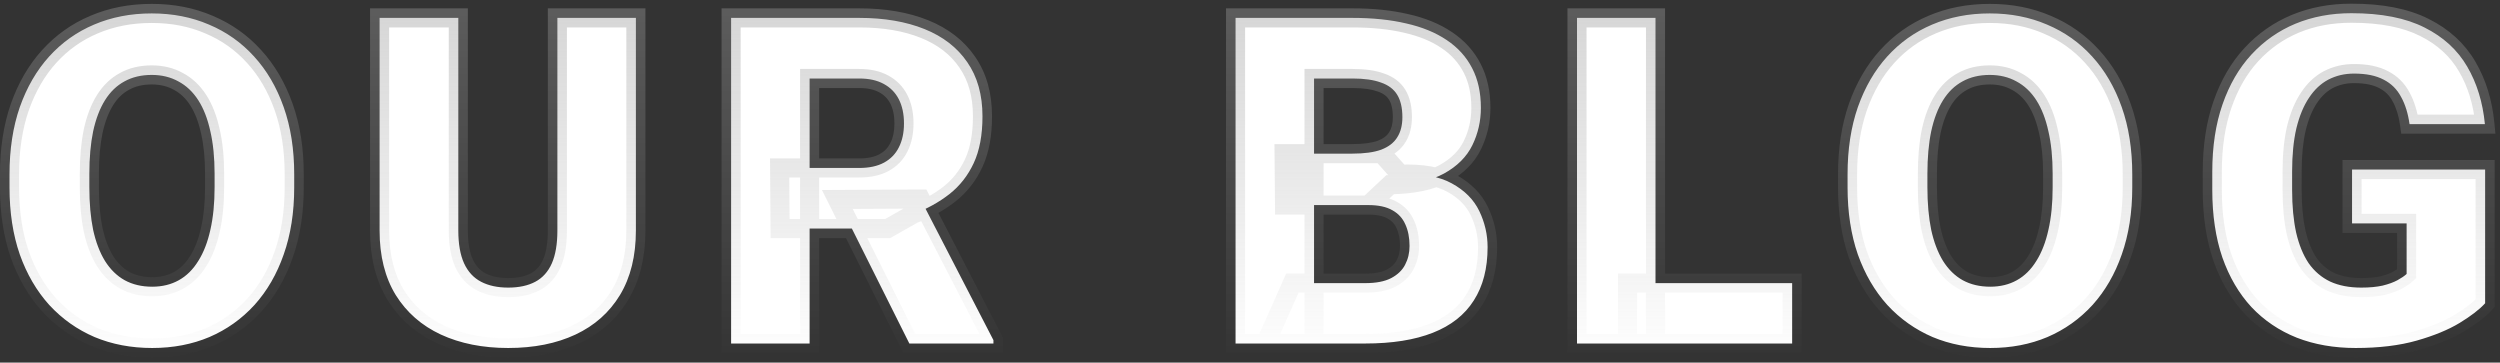 <?xml version="1.0" encoding="UTF-8"?>
<svg xmlns="http://www.w3.org/2000/svg" width="262" height="38" viewBox="0 0 262 38" fill="none">
  <rect x="0" y="0" width="262" height="38" fill="#333333" stroke="none"/>
  <mask id="path-1-outside-1_2097_14574" maskUnits="userSpaceOnUse" x="-1" y="0" width="263" height="38" fill="black">
    <rect fill="white" x="-1" width="263" height="38"></rect>
    <path d="M30.833 18.258V19.641C30.833 22.25 30.466 24.594 29.731 26.672C29.012 28.734 27.989 30.5 26.661 31.969C25.333 33.422 23.762 34.539 21.95 35.32C20.137 36.086 18.137 36.469 15.95 36.469C13.747 36.469 11.731 36.086 9.903 35.32C8.091 34.539 6.513 33.422 5.169 31.969C3.841 30.5 2.809 28.734 2.075 26.672C1.356 24.594 0.997 22.25 0.997 19.641V18.258C0.997 15.648 1.356 13.305 2.075 11.227C2.809 9.148 3.833 7.383 5.145 5.93C6.473 4.461 8.044 3.344 9.856 2.578C11.684 1.797 13.7 1.406 15.903 1.406C18.091 1.406 20.091 1.797 21.903 2.578C23.731 3.344 25.309 4.461 26.637 5.93C27.966 7.383 28.997 9.148 29.731 11.227C30.466 13.305 30.833 15.648 30.833 18.258ZM22.489 19.641V18.211C22.489 16.523 22.341 15.039 22.044 13.758C21.762 12.461 21.341 11.375 20.778 10.5C20.216 9.625 19.52 8.969 18.692 8.531C17.88 8.078 16.95 7.852 15.903 7.852C14.809 7.852 13.856 8.078 13.044 8.531C12.231 8.969 11.552 9.625 11.005 10.5C10.458 11.375 10.044 12.461 9.762 13.758C9.497 15.039 9.364 16.523 9.364 18.211V19.641C9.364 21.312 9.497 22.797 9.762 24.094C10.044 25.375 10.458 26.461 11.005 27.352C11.567 28.242 12.255 28.914 13.067 29.367C13.895 29.82 14.856 30.047 15.95 30.047C16.997 30.047 17.927 29.82 18.739 29.367C19.552 28.914 20.231 28.242 20.778 27.352C21.341 26.461 21.762 25.375 22.044 24.094C22.341 22.797 22.489 21.312 22.489 19.641ZM58.414 1.875H66.641V24.164C66.641 26.82 66.086 29.07 64.977 30.914C63.867 32.742 62.312 34.125 60.312 35.062C58.312 36 55.961 36.469 53.258 36.469C50.586 36.469 48.234 36 46.203 35.062C44.188 34.125 42.609 32.742 41.469 30.914C40.344 29.07 39.781 26.82 39.781 24.164V1.875H48.031V24.164C48.031 25.57 48.234 26.719 48.641 27.609C49.047 28.484 49.641 29.125 50.422 29.531C51.203 29.938 52.148 30.141 53.258 30.141C54.383 30.141 55.328 29.938 56.094 29.531C56.859 29.125 57.438 28.484 57.828 27.609C58.219 26.719 58.414 25.57 58.414 24.164V1.875ZM76.62 1.875H90.05C92.675 1.875 94.956 2.266 96.894 3.047C98.831 3.828 100.323 4.984 101.37 6.516C102.433 8.047 102.964 9.938 102.964 12.188C102.964 14.141 102.659 15.773 102.05 17.086C101.441 18.398 100.589 19.484 99.495 20.344C98.417 21.188 97.159 21.883 95.722 22.43L93.027 23.953H81.753L81.706 17.602H90.05C91.097 17.602 91.964 17.414 92.652 17.039C93.339 16.664 93.855 16.133 94.198 15.445C94.558 14.742 94.737 13.906 94.737 12.938C94.737 11.953 94.558 11.109 94.198 10.406C93.839 9.703 93.308 9.164 92.605 8.789C91.917 8.414 91.066 8.227 90.05 8.227H84.847V36H76.62V1.875ZM95.3 36L87.753 20.906L96.472 20.859L104.112 35.648V36H95.3ZM143.408 21.492H134.619L134.572 16.102H141.697C142.978 16.102 144.002 15.961 144.767 15.68C145.533 15.383 146.087 14.953 146.431 14.391C146.791 13.828 146.97 13.125 146.97 12.281C146.97 11.312 146.791 10.531 146.431 9.938C146.072 9.344 145.502 8.914 144.72 8.648C143.955 8.367 142.962 8.227 141.744 8.227H137.712V36H129.486V1.875H141.744C143.853 1.875 145.736 2.07 147.392 2.461C149.048 2.836 150.455 3.414 151.611 4.195C152.783 4.977 153.673 5.961 154.283 7.148C154.892 8.32 155.197 9.703 155.197 11.297C155.197 12.688 154.9 13.992 154.306 15.211C153.712 16.43 152.72 17.422 151.33 18.188C149.955 18.938 148.072 19.328 145.681 19.359L143.408 21.492ZM143.08 36H132.627L135.439 29.672H143.08C144.205 29.672 145.103 29.5 145.775 29.156C146.462 28.797 146.955 28.328 147.252 27.75C147.564 27.156 147.72 26.5 147.72 25.781C147.72 24.906 147.572 24.148 147.275 23.508C146.994 22.867 146.541 22.375 145.916 22.031C145.291 21.672 144.455 21.492 143.408 21.492H136.494L136.541 16.102H144.814L146.736 18.258C149.017 18.164 150.822 18.484 152.15 19.219C153.494 19.953 154.455 20.922 155.033 22.125C155.611 23.328 155.9 24.586 155.9 25.898C155.9 28.133 155.416 30 154.447 31.5C153.494 33 152.064 34.125 150.158 34.875C148.252 35.625 145.892 36 143.08 36ZM187.817 29.672V36H170.567V29.672H187.817ZM173.497 1.875V36H165.27V1.875H173.497ZM223.461 18.258V19.641C223.461 22.25 223.094 24.594 222.359 26.672C221.641 28.734 220.617 30.5 219.289 31.969C217.961 33.422 216.391 34.539 214.578 35.32C212.766 36.086 210.766 36.469 208.578 36.469C206.375 36.469 204.359 36.086 202.531 35.32C200.719 34.539 199.141 33.422 197.797 31.969C196.469 30.5 195.438 28.734 194.703 26.672C193.984 24.594 193.625 22.25 193.625 19.641V18.258C193.625 15.648 193.984 13.305 194.703 11.227C195.438 9.148 196.461 7.383 197.773 5.93C199.102 4.461 200.672 3.344 202.484 2.578C204.312 1.797 206.328 1.406 208.531 1.406C210.719 1.406 212.719 1.797 214.531 2.578C216.359 3.344 217.938 4.461 219.266 5.93C220.594 7.383 221.625 9.148 222.359 11.227C223.094 13.305 223.461 15.648 223.461 18.258ZM215.117 19.641V18.211C215.117 16.523 214.969 15.039 214.672 13.758C214.391 12.461 213.969 11.375 213.406 10.5C212.844 9.625 212.148 8.969 211.32 8.531C210.508 8.078 209.578 7.852 208.531 7.852C207.438 7.852 206.484 8.078 205.672 8.531C204.859 8.969 204.18 9.625 203.633 10.5C203.086 11.375 202.672 12.461 202.391 13.758C202.125 15.039 201.992 16.523 201.992 18.211V19.641C201.992 21.312 202.125 22.797 202.391 24.094C202.672 25.375 203.086 26.461 203.633 27.352C204.195 28.242 204.883 28.914 205.695 29.367C206.523 29.82 207.484 30.047 208.578 30.047C209.625 30.047 210.555 29.82 211.367 29.367C212.18 28.914 212.859 28.242 213.406 27.352C213.969 26.461 214.391 25.375 214.672 24.094C214.969 22.797 215.117 21.312 215.117 19.641ZM260.441 17.766V31.781C259.863 32.422 258.972 33.109 257.769 33.844C256.581 34.562 255.081 35.18 253.269 35.695C251.456 36.211 249.323 36.469 246.87 36.469C244.605 36.469 242.55 36.109 240.706 35.391C238.863 34.656 237.277 33.586 235.948 32.18C234.636 30.758 233.62 29.023 232.902 26.977C232.198 24.914 231.847 22.555 231.847 19.898V18C231.847 15.344 232.206 12.984 232.925 10.922C233.644 8.859 234.652 7.125 235.948 5.719C237.261 4.297 238.8 3.219 240.566 2.484C242.347 1.75 244.3 1.383 246.425 1.383C249.566 1.383 252.12 1.883 254.089 2.883C256.058 3.867 257.55 5.234 258.566 6.984C259.581 8.719 260.198 10.727 260.417 13.008H252.519C252.363 11.883 252.066 10.93 251.628 10.148C251.206 9.352 250.597 8.75 249.8 8.344C249.003 7.922 247.972 7.711 246.706 7.711C245.722 7.711 244.823 7.922 244.011 8.344C243.214 8.766 242.534 9.406 241.972 10.266C241.409 11.109 240.972 12.172 240.659 13.453C240.363 14.734 240.214 16.234 240.214 17.953V19.898C240.214 21.602 240.355 23.094 240.636 24.375C240.933 25.656 241.37 26.727 241.948 27.586C242.542 28.43 243.292 29.07 244.198 29.508C245.12 29.93 246.206 30.141 247.456 30.141C248.331 30.141 249.081 30.07 249.706 29.93C250.331 29.773 250.847 29.586 251.253 29.367C251.675 29.133 251.995 28.914 252.214 28.711V23.414H246.495V17.766H260.441Z"></path>
  </mask>
  <path d="M30.833 18.258V19.641C30.833 22.25 30.466 24.594 29.731 26.672C29.012 28.734 27.989 30.5 26.661 31.969C25.333 33.422 23.762 34.539 21.95 35.32C20.137 36.086 18.137 36.469 15.95 36.469C13.747 36.469 11.731 36.086 9.903 35.32C8.091 34.539 6.513 33.422 5.169 31.969C3.841 30.5 2.809 28.734 2.075 26.672C1.356 24.594 0.997 22.25 0.997 19.641V18.258C0.997 15.648 1.356 13.305 2.075 11.227C2.809 9.148 3.833 7.383 5.145 5.93C6.473 4.461 8.044 3.344 9.856 2.578C11.684 1.797 13.7 1.406 15.903 1.406C18.091 1.406 20.091 1.797 21.903 2.578C23.731 3.344 25.309 4.461 26.637 5.93C27.966 7.383 28.997 9.148 29.731 11.227C30.466 13.305 30.833 15.648 30.833 18.258ZM22.489 19.641V18.211C22.489 16.523 22.341 15.039 22.044 13.758C21.762 12.461 21.341 11.375 20.778 10.5C20.216 9.625 19.52 8.969 18.692 8.531C17.88 8.078 16.95 7.852 15.903 7.852C14.809 7.852 13.856 8.078 13.044 8.531C12.231 8.969 11.552 9.625 11.005 10.5C10.458 11.375 10.044 12.461 9.762 13.758C9.497 15.039 9.364 16.523 9.364 18.211V19.641C9.364 21.312 9.497 22.797 9.762 24.094C10.044 25.375 10.458 26.461 11.005 27.352C11.567 28.242 12.255 28.914 13.067 29.367C13.895 29.82 14.856 30.047 15.95 30.047C16.997 30.047 17.927 29.82 18.739 29.367C19.552 28.914 20.231 28.242 20.778 27.352C21.341 26.461 21.762 25.375 22.044 24.094C22.341 22.797 22.489 21.312 22.489 19.641ZM58.414 1.875H66.641V24.164C66.641 26.82 66.086 29.07 64.977 30.914C63.867 32.742 62.312 34.125 60.312 35.062C58.312 36 55.961 36.469 53.258 36.469C50.586 36.469 48.234 36 46.203 35.062C44.188 34.125 42.609 32.742 41.469 30.914C40.344 29.07 39.781 26.82 39.781 24.164V1.875H48.031V24.164C48.031 25.57 48.234 26.719 48.641 27.609C49.047 28.484 49.641 29.125 50.422 29.531C51.203 29.938 52.148 30.141 53.258 30.141C54.383 30.141 55.328 29.938 56.094 29.531C56.859 29.125 57.438 28.484 57.828 27.609C58.219 26.719 58.414 25.57 58.414 24.164V1.875ZM76.62 1.875H90.05C92.675 1.875 94.956 2.266 96.894 3.047C98.831 3.828 100.323 4.984 101.37 6.516C102.433 8.047 102.964 9.938 102.964 12.188C102.964 14.141 102.659 15.773 102.05 17.086C101.441 18.398 100.589 19.484 99.495 20.344C98.417 21.188 97.159 21.883 95.722 22.43L93.027 23.953H81.753L81.706 17.602H90.05C91.097 17.602 91.964 17.414 92.652 17.039C93.339 16.664 93.855 16.133 94.198 15.445C94.558 14.742 94.737 13.906 94.737 12.938C94.737 11.953 94.558 11.109 94.198 10.406C93.839 9.703 93.308 9.164 92.605 8.789C91.917 8.414 91.066 8.227 90.05 8.227H84.847V36H76.62V1.875ZM95.3 36L87.753 20.906L96.472 20.859L104.112 35.648V36H95.3ZM143.408 21.492H134.619L134.572 16.102H141.697C142.978 16.102 144.002 15.961 144.767 15.68C145.533 15.383 146.087 14.953 146.431 14.391C146.791 13.828 146.97 13.125 146.97 12.281C146.97 11.312 146.791 10.531 146.431 9.938C146.072 9.344 145.502 8.914 144.72 8.648C143.955 8.367 142.962 8.227 141.744 8.227H137.712V36H129.486V1.875H141.744C143.853 1.875 145.736 2.07 147.392 2.461C149.048 2.836 150.455 3.414 151.611 4.195C152.783 4.977 153.673 5.961 154.283 7.148C154.892 8.32 155.197 9.703 155.197 11.297C155.197 12.688 154.9 13.992 154.306 15.211C153.712 16.43 152.72 17.422 151.33 18.188C149.955 18.938 148.072 19.328 145.681 19.359L143.408 21.492ZM143.08 36H132.627L135.439 29.672H143.08C144.205 29.672 145.103 29.5 145.775 29.156C146.462 28.797 146.955 28.328 147.252 27.75C147.564 27.156 147.72 26.5 147.72 25.781C147.72 24.906 147.572 24.148 147.275 23.508C146.994 22.867 146.541 22.375 145.916 22.031C145.291 21.672 144.455 21.492 143.408 21.492H136.494L136.541 16.102H144.814L146.736 18.258C149.017 18.164 150.822 18.484 152.15 19.219C153.494 19.953 154.455 20.922 155.033 22.125C155.611 23.328 155.9 24.586 155.9 25.898C155.9 28.133 155.416 30 154.447 31.5C153.494 33 152.064 34.125 150.158 34.875C148.252 35.625 145.892 36 143.08 36ZM187.817 29.672V36H170.567V29.672H187.817ZM173.497 1.875V36H165.27V1.875H173.497ZM223.461 18.258V19.641C223.461 22.25 223.094 24.594 222.359 26.672C221.641 28.734 220.617 30.5 219.289 31.969C217.961 33.422 216.391 34.539 214.578 35.32C212.766 36.086 210.766 36.469 208.578 36.469C206.375 36.469 204.359 36.086 202.531 35.32C200.719 34.539 199.141 33.422 197.797 31.969C196.469 30.5 195.438 28.734 194.703 26.672C193.984 24.594 193.625 22.25 193.625 19.641V18.258C193.625 15.648 193.984 13.305 194.703 11.227C195.438 9.148 196.461 7.383 197.773 5.93C199.102 4.461 200.672 3.344 202.484 2.578C204.312 1.797 206.328 1.406 208.531 1.406C210.719 1.406 212.719 1.797 214.531 2.578C216.359 3.344 217.938 4.461 219.266 5.93C220.594 7.383 221.625 9.148 222.359 11.227C223.094 13.305 223.461 15.648 223.461 18.258ZM215.117 19.641V18.211C215.117 16.523 214.969 15.039 214.672 13.758C214.391 12.461 213.969 11.375 213.406 10.5C212.844 9.625 212.148 8.969 211.32 8.531C210.508 8.078 209.578 7.852 208.531 7.852C207.438 7.852 206.484 8.078 205.672 8.531C204.859 8.969 204.18 9.625 203.633 10.5C203.086 11.375 202.672 12.461 202.391 13.758C202.125 15.039 201.992 16.523 201.992 18.211V19.641C201.992 21.312 202.125 22.797 202.391 24.094C202.672 25.375 203.086 26.461 203.633 27.352C204.195 28.242 204.883 28.914 205.695 29.367C206.523 29.82 207.484 30.047 208.578 30.047C209.625 30.047 210.555 29.82 211.367 29.367C212.18 28.914 212.859 28.242 213.406 27.352C213.969 26.461 214.391 25.375 214.672 24.094C214.969 22.797 215.117 21.312 215.117 19.641ZM260.441 17.766V31.781C259.863 32.422 258.972 33.109 257.769 33.844C256.581 34.562 255.081 35.18 253.269 35.695C251.456 36.211 249.323 36.469 246.87 36.469C244.605 36.469 242.55 36.109 240.706 35.391C238.863 34.656 237.277 33.586 235.948 32.18C234.636 30.758 233.62 29.023 232.902 26.977C232.198 24.914 231.847 22.555 231.847 19.898V18C231.847 15.344 232.206 12.984 232.925 10.922C233.644 8.859 234.652 7.125 235.948 5.719C237.261 4.297 238.8 3.219 240.566 2.484C242.347 1.75 244.3 1.383 246.425 1.383C249.566 1.383 252.12 1.883 254.089 2.883C256.058 3.867 257.55 5.234 258.566 6.984C259.581 8.719 260.198 10.727 260.417 13.008H252.519C252.363 11.883 252.066 10.93 251.628 10.148C251.206 9.352 250.597 8.75 249.8 8.344C249.003 7.922 247.972 7.711 246.706 7.711C245.722 7.711 244.823 7.922 244.011 8.344C243.214 8.766 242.534 9.406 241.972 10.266C241.409 11.109 240.972 12.172 240.659 13.453C240.363 14.734 240.214 16.234 240.214 17.953V19.898C240.214 21.602 240.355 23.094 240.636 24.375C240.933 25.656 241.37 26.727 241.948 27.586C242.542 28.43 243.292 29.07 244.198 29.508C245.12 29.93 246.206 30.141 247.456 30.141C248.331 30.141 249.081 30.07 249.706 29.93C250.331 29.773 250.847 29.586 251.253 29.367C251.675 29.133 251.995 28.914 252.214 28.711V23.414H246.495V17.766H260.441Z" fill="white"></path>
  <path d="M29.731 26.672L28.788 26.339L28.787 26.343L29.731 26.672ZM26.661 31.969L27.399 32.643L27.403 32.639L26.661 31.969ZM21.95 35.32L22.339 36.242L22.346 36.239L21.95 35.32ZM9.903 35.32L9.507 36.239L9.517 36.243L9.903 35.32ZM5.169 31.969L4.427 32.639L4.435 32.648L5.169 31.969ZM2.075 26.672L1.13 26.999L1.133 27.007L2.075 26.672ZM2.075 11.227L1.132 10.893L1.13 10.9L2.075 11.227ZM5.145 5.93L4.404 5.259L4.403 5.259L5.145 5.93ZM9.856 2.578L10.245 3.499L10.249 3.498L9.856 2.578ZM21.903 2.578L21.507 3.497L21.517 3.501L21.903 2.578ZM26.637 5.93L25.896 6.6L25.899 6.604L26.637 5.93ZM22.044 13.758L21.066 13.97L21.07 13.983L22.044 13.758ZM18.692 8.531L18.205 9.405L18.215 9.41L18.225 9.415L18.692 8.531ZM13.044 8.531L13.518 9.412L13.524 9.408L13.531 9.405L13.044 8.531ZM9.762 13.758L8.785 13.546L8.783 13.555L9.762 13.758ZM9.762 24.094L8.783 24.294L8.786 24.308L9.762 24.094ZM11.005 27.352L10.152 27.875L10.159 27.886L11.005 27.352ZM13.067 29.367L12.58 30.241L12.587 30.244L13.067 29.367ZM20.778 27.352L19.933 26.817L19.926 26.828L20.778 27.352ZM22.044 24.094L21.069 23.871L21.067 23.879L22.044 24.094ZM29.833 18.258V19.641H31.833V18.258H29.833ZM29.833 19.641C29.833 22.157 29.479 24.385 28.788 26.339L30.674 27.005C31.453 24.802 31.833 22.343 31.833 19.641H29.833ZM28.787 26.343C28.108 28.292 27.149 29.938 25.919 31.298L27.403 32.639C28.829 31.062 29.917 29.177 30.676 27.001L28.787 26.343ZM25.923 31.294C24.691 32.642 23.237 33.677 21.554 34.402L22.346 36.239C24.288 35.401 25.975 34.201 27.399 32.643L25.923 31.294ZM21.561 34.399C19.885 35.107 18.019 35.469 15.95 35.469V37.469C18.256 37.469 20.39 37.065 22.339 36.242L21.561 34.399ZM15.95 35.469C13.865 35.469 11.982 35.107 10.289 34.398L9.517 36.243C11.48 37.065 13.629 37.469 15.95 37.469V35.469ZM10.299 34.402C8.615 33.676 7.152 32.641 5.903 31.29L4.435 32.648C5.873 34.203 7.566 35.402 9.507 36.239L10.299 34.402ZM5.91 31.298C4.679 29.937 3.712 28.288 3.017 26.336L1.133 27.007C1.907 29.18 3.002 31.063 4.427 32.639L5.91 31.298ZM3.02 26.345C2.344 24.39 1.997 22.159 1.997 19.641H-0.003C-0.003 22.341 0.369 24.798 1.13 26.999L3.02 26.345ZM1.997 19.641V18.258H-0.003V19.641H1.997ZM1.997 18.258C1.997 15.739 2.344 13.509 3.02 11.553L1.13 10.9C0.369 13.101 -0.003 15.557 -0.003 18.258H1.997ZM3.018 11.56C3.714 9.591 4.674 7.944 5.887 6.6L4.403 5.259C2.992 6.822 1.905 8.706 1.132 10.893L3.018 11.56ZM5.887 6.6C7.118 5.239 8.568 4.208 10.245 3.499L9.467 1.657C7.519 2.48 5.829 3.683 4.404 5.259L5.887 6.6ZM10.249 3.498C11.94 2.775 13.82 2.406 15.903 2.406V0.406C13.58 0.406 11.428 0.819 9.463 1.659L10.249 3.498ZM15.903 2.406C17.969 2.406 19.833 2.775 21.507 3.496L22.299 1.66C20.349 0.819 18.212 0.406 15.903 0.406V2.406ZM21.517 3.501C23.21 4.209 24.666 5.241 25.896 6.6L27.379 5.259C25.953 3.681 24.253 2.478 22.289 1.656L21.517 3.501ZM25.899 6.604C27.127 7.947 28.093 9.593 28.788 11.56L30.674 10.893C29.9 8.704 28.804 6.818 27.376 5.255L25.899 6.604ZM28.788 11.56C29.479 13.513 29.833 15.742 29.833 18.258H31.833C31.833 15.555 31.453 13.096 30.674 10.893L28.788 11.56ZM23.489 19.641V18.211H21.489V19.641H23.489ZM23.489 18.211C23.489 16.468 23.336 14.905 23.018 13.532L21.07 13.983C21.345 15.173 21.489 16.579 21.489 18.211H23.489ZM23.021 13.546C22.721 12.163 22.262 10.958 21.619 9.959L19.937 11.041C20.42 11.792 20.804 12.759 21.067 13.97L23.021 13.546ZM21.619 9.959C20.974 8.956 20.156 8.174 19.159 7.647L18.225 9.415C18.885 9.764 19.457 10.294 19.937 11.041L21.619 9.959ZM19.179 7.658C18.2 7.112 17.099 6.852 15.903 6.852V8.852C16.801 8.852 17.559 9.045 18.205 9.405L19.179 7.658ZM15.903 6.852C14.669 6.852 13.542 7.108 12.557 7.658L13.531 9.405C14.17 9.048 14.95 8.852 15.903 8.852V6.852ZM12.57 7.651C11.587 8.18 10.784 8.965 10.157 9.97L11.853 11.03C12.319 10.284 12.876 9.757 13.518 9.412L12.57 7.651ZM10.157 9.97C9.534 10.966 9.084 12.167 8.785 13.546L10.74 13.97C11.003 12.755 11.382 11.784 11.853 11.03L10.157 9.97ZM8.783 13.555C8.501 14.919 8.364 16.474 8.364 18.211H10.364C10.364 16.573 10.493 15.159 10.742 13.961L8.783 13.555ZM8.364 18.211V19.641H10.364V18.211H8.364ZM8.364 19.641C8.364 21.363 8.501 22.917 8.783 24.294L10.742 23.893C10.493 22.677 10.364 21.262 10.364 19.641H8.364ZM8.786 24.308C9.085 25.672 9.534 26.868 10.152 27.875L11.857 26.828C11.381 26.054 11.002 25.078 10.739 23.879L8.786 24.308ZM10.159 27.886C10.799 28.898 11.603 29.696 12.58 30.241L13.554 28.494C12.906 28.132 12.335 27.586 11.85 26.818L10.159 27.886ZM12.587 30.244C13.584 30.79 14.715 31.047 15.95 31.047V29.047C14.997 29.047 14.206 28.851 13.547 28.49L12.587 30.244ZM15.95 31.047C17.146 31.047 18.247 30.787 19.226 30.241L18.252 28.494C17.606 28.854 16.848 29.047 15.95 29.047V31.047ZM19.226 30.241C20.206 29.694 21.005 28.893 21.63 27.875L19.926 26.828C19.457 27.591 18.897 28.134 18.252 28.494L19.226 30.241ZM21.624 27.886C22.261 26.876 22.72 25.676 23.02 24.308L21.067 23.879C20.805 25.074 20.42 26.046 19.933 26.818L21.624 27.886ZM23.018 24.317C23.336 22.931 23.489 21.369 23.489 19.641H21.489C21.489 21.256 21.346 22.663 21.069 23.871L23.018 24.317ZM58.414 1.875V0.875H57.414V1.875H58.414ZM66.641 1.875H67.641V0.875H66.641V1.875ZM64.977 30.914L65.832 31.433L65.833 31.43L64.977 30.914ZM46.203 35.062L45.781 35.969L45.784 35.971L46.203 35.062ZM41.469 30.914L40.615 31.435L40.62 31.443L41.469 30.914ZM39.781 1.875V0.875H38.781V1.875H39.781ZM48.031 1.875H49.031V0.875H48.031V1.875ZM48.641 27.609L47.731 28.024L47.734 28.03L48.641 27.609ZM57.828 27.609L58.741 28.017L58.744 28.011L57.828 27.609ZM58.414 2.875H66.641V0.875H58.414V2.875ZM65.641 1.875V24.164H67.641V1.875H65.641ZM65.641 24.164C65.641 26.681 65.116 28.743 64.12 30.398L65.833 31.43C67.056 29.398 67.641 26.96 67.641 24.164H65.641ZM64.122 30.395C63.118 32.049 61.716 33.3 59.888 34.157L60.737 35.968C62.909 34.95 64.616 33.435 65.832 31.433L64.122 30.395ZM59.888 34.157C58.047 35.02 55.846 35.469 53.258 35.469V37.469C56.075 37.469 58.578 36.98 60.737 35.968L59.888 34.157ZM53.258 35.469C50.703 35.469 48.499 35.021 46.622 34.154L45.784 35.971C47.97 36.979 50.469 37.469 53.258 37.469V35.469ZM46.625 34.156C44.779 33.297 43.352 32.043 42.317 30.385L40.62 31.443C41.867 33.441 43.596 34.953 45.781 35.969L46.625 34.156ZM42.322 30.393C41.313 28.739 40.781 26.679 40.781 24.164H38.781C38.781 26.962 39.375 29.402 40.615 31.435L42.322 30.393ZM40.781 24.164V1.875H38.781V24.164H40.781ZM39.781 2.875H48.031V0.875H39.781V2.875ZM47.031 1.875V24.164H49.031V1.875H47.031ZM47.031 24.164C47.031 25.656 47.245 26.959 47.731 28.024L49.55 27.194C49.224 26.478 49.031 25.485 49.031 24.164H47.031ZM47.734 28.03C48.223 29.085 48.964 29.901 49.961 30.419L50.883 28.644C50.317 28.349 49.87 27.883 49.548 27.188L47.734 28.03ZM49.961 30.419C50.916 30.916 52.029 31.141 53.258 31.141V29.141C52.268 29.141 51.49 28.959 50.883 28.644L49.961 30.419ZM53.258 31.141C54.499 31.141 55.616 30.917 56.562 30.415L55.625 28.648C55.04 28.958 54.267 29.141 53.258 29.141V31.141ZM56.562 30.415C57.546 29.893 58.27 29.073 58.741 28.017L56.915 27.202C56.605 27.896 56.173 28.357 55.625 28.648L56.562 30.415ZM58.744 28.011C59.209 26.951 59.414 25.652 59.414 24.164H57.414C57.414 25.489 57.228 26.487 56.912 27.208L58.744 28.011ZM59.414 24.164V1.875H57.414V24.164H59.414ZM76.62 1.875V0.875H75.62V1.875H76.62ZM101.37 6.516L100.545 7.08L100.549 7.086L101.37 6.516ZM99.495 20.344L100.112 21.131L100.113 21.13L99.495 20.344ZM95.722 22.43L95.366 21.495L95.296 21.522L95.23 21.559L95.722 22.43ZM93.027 23.953V24.953H93.29L93.519 24.824L93.027 23.953ZM81.753 23.953L80.753 23.96L80.76 24.953H81.753V23.953ZM81.706 17.602V16.602H80.699L80.706 17.609L81.706 17.602ZM94.198 15.445L93.308 14.99L93.304 14.998L94.198 15.445ZM92.605 8.789L92.126 9.667L92.134 9.671L92.605 8.789ZM84.847 8.227V7.227H83.847V8.227H84.847ZM84.847 36V37H85.847V36H84.847ZM76.62 36H75.62V37H76.62V36ZM95.3 36L94.406 36.447L94.682 37H95.3V36ZM87.753 20.906L87.748 19.906L86.139 19.915L86.859 21.354L87.753 20.906ZM96.472 20.859L97.36 20.4L97.079 19.856L96.466 19.859L96.472 20.859ZM104.112 35.648H105.112V35.405L105.001 35.189L104.112 35.648ZM104.112 36V37H105.112V36H104.112ZM76.62 2.875H90.05V0.875H76.62V2.875ZM90.05 2.875C92.579 2.875 94.727 3.252 96.52 3.974L97.268 2.119C95.185 1.28 92.772 0.875 90.05 0.875V2.875ZM96.52 3.974C98.298 4.691 99.623 5.732 100.545 7.08L102.196 5.951C101.024 4.237 99.364 2.965 97.268 2.119L96.52 3.974ZM100.549 7.086C101.473 8.417 101.964 10.098 101.964 12.188H103.964C103.964 9.777 103.393 7.676 102.192 5.946L100.549 7.086ZM101.964 12.188C101.964 14.043 101.674 15.522 101.143 16.665L102.957 17.507C103.645 16.025 103.964 14.238 103.964 12.188H101.964ZM101.143 16.665C100.597 17.84 99.842 18.799 98.877 19.557L100.113 21.13C101.336 20.169 102.284 18.956 102.957 17.507L101.143 16.665ZM98.879 19.556C97.889 20.331 96.721 20.98 95.366 21.495L96.077 23.364C97.597 22.786 98.945 22.044 100.112 21.131L98.879 19.556ZM95.23 21.559L92.534 23.083L93.519 24.824L96.214 23.3L95.23 21.559ZM93.027 22.953H81.753V24.953H93.027V22.953ZM82.753 23.946L82.706 17.594L80.706 17.609L80.753 23.96L82.753 23.946ZM81.706 18.602H90.05V16.602H81.706V18.602ZM90.05 18.602C91.21 18.602 92.255 18.395 93.13 17.917L92.173 16.161C91.673 16.434 90.984 16.602 90.05 16.602V18.602ZM93.13 17.917C93.993 17.446 94.656 16.766 95.093 15.893L93.304 14.998C93.053 15.499 92.685 15.882 92.173 16.161L93.13 17.917ZM95.089 15.9C95.535 15.028 95.737 14.029 95.737 12.938H93.737C93.737 13.783 93.581 14.456 93.308 14.99L95.089 15.9ZM95.737 12.938C95.737 11.833 95.536 10.826 95.089 9.951L93.308 10.861C93.58 11.393 93.737 12.073 93.737 12.938H95.737ZM95.089 9.951C94.636 9.064 93.957 8.377 93.075 7.907L92.134 9.671C92.659 9.951 93.043 10.342 93.308 10.861L95.089 9.951ZM93.084 7.911C92.212 7.436 91.185 7.227 90.05 7.227V9.227C90.947 9.227 91.622 9.392 92.126 9.667L93.084 7.911ZM90.05 7.227H84.847V9.227H90.05V7.227ZM83.847 8.227V36H85.847V8.227H83.847ZM84.847 35H76.62V37H84.847V35ZM77.62 36V1.875H75.62V36H77.62ZM96.194 35.553L88.647 20.459L86.859 21.354L94.406 36.447L96.194 35.553ZM87.758 21.906L96.477 21.859L96.466 19.859L87.748 19.906L87.758 21.906ZM95.583 21.318L103.224 36.107L105.001 35.189L97.36 20.4L95.583 21.318ZM103.112 35.648V36H105.112V35.648H103.112ZM104.112 35H95.3V37H104.112V35ZM143.408 21.492V22.492H143.803L144.092 22.221L143.408 21.492ZM134.619 21.492L133.619 21.501L133.627 22.492H134.619V21.492ZM134.572 16.102V15.102H133.563L133.572 16.11L134.572 16.102ZM144.767 15.68L145.112 16.618L145.12 16.615L145.129 16.612L144.767 15.68ZM146.431 14.391L145.589 13.852L145.583 13.861L145.578 13.869L146.431 14.391ZM144.72 8.648L144.375 9.587L144.387 9.591L144.398 9.595L144.72 8.648ZM137.712 8.227V7.227H136.712V8.227H137.712ZM137.712 36V37H138.712V36H137.712ZM129.486 36H128.486V37H129.486V36ZM129.486 1.875V0.875H128.486V1.875H129.486ZM147.392 2.461L147.163 3.434L147.171 3.436L147.392 2.461ZM151.611 4.195L151.051 5.024L151.056 5.027L151.611 4.195ZM154.283 7.148L153.393 7.605L153.396 7.61L154.283 7.148ZM151.33 18.188L151.809 19.065L151.812 19.064L151.33 18.188ZM145.681 19.359L145.668 18.36L145.28 18.364L144.997 18.63L145.681 19.359ZM132.627 36L131.713 35.594L131.088 37H132.627V36ZM135.439 29.672V28.672H134.789L134.525 29.266L135.439 29.672ZM145.775 29.156L146.23 30.047L146.238 30.043L145.775 29.156ZM147.252 27.75L146.367 27.284L146.362 27.293L147.252 27.75ZM147.275 23.508L146.359 23.91L146.363 23.919L146.368 23.928L147.275 23.508ZM145.916 22.031L145.417 22.898L145.425 22.903L145.434 22.907L145.916 22.031ZM136.494 21.492L135.494 21.483L135.485 22.492H136.494V21.492ZM136.541 16.102V15.102H135.549L135.541 16.093L136.541 16.102ZM144.814 16.102L145.561 15.436L145.262 15.102H144.814V16.102ZM146.736 18.258L145.989 18.923L146.304 19.276L146.777 19.257L146.736 18.258ZM152.15 19.219L151.666 20.094L151.67 20.096L152.15 19.219ZM154.447 31.5L153.607 30.957L153.603 30.964L154.447 31.5ZM143.408 20.492H134.619V22.492H143.408V20.492ZM135.619 21.483L135.572 16.093L133.572 16.11L133.619 21.501L135.619 21.483ZM134.572 17.102H141.697V15.102H134.572V17.102ZM141.697 17.102C143.036 17.102 144.191 16.957 145.112 16.618L144.422 14.741C143.812 14.965 142.92 15.102 141.697 15.102V17.102ZM145.129 16.612C146.048 16.256 146.801 15.704 147.285 14.912L145.578 13.869C145.374 14.203 145.018 14.51 144.406 14.747L145.129 16.612ZM147.274 14.929C147.76 14.168 147.97 13.266 147.97 12.281H145.97C145.97 12.984 145.821 13.488 145.589 13.852L147.274 14.929ZM147.97 12.281C147.97 11.199 147.771 10.22 147.287 9.42L145.576 10.455C145.81 10.843 145.97 11.426 145.97 12.281H147.97ZM147.287 9.42C146.783 8.588 146.002 8.028 145.042 7.702L144.398 9.595C145.001 9.8 145.36 10.099 145.576 10.455L147.287 9.42ZM145.065 7.71C144.149 7.373 143.028 7.227 141.744 7.227V9.227C142.897 9.227 143.761 9.361 144.375 9.587L145.065 7.71ZM141.744 7.227H137.712V9.227H141.744V7.227ZM136.712 8.227V36H138.712V8.227H136.712ZM137.712 35H129.486V37H137.712V35ZM130.486 36V1.875H128.486V36H130.486ZM129.486 2.875H141.744V0.875H129.486V2.875ZM141.744 2.875C143.793 2.875 145.597 3.065 147.163 3.434L147.622 1.488C145.875 1.076 143.913 0.875 141.744 0.875V2.875ZM147.171 3.436C148.732 3.79 150.017 4.325 151.051 5.024L152.171 3.367C150.892 2.503 149.365 1.882 147.613 1.486L147.171 3.436ZM151.056 5.027C152.094 5.719 152.866 6.578 153.393 7.605L155.173 6.692C154.481 5.344 153.471 4.234 152.166 3.363L151.056 5.027ZM153.396 7.61C153.917 8.613 154.197 9.831 154.197 11.297H156.197C156.197 9.575 155.867 8.028 155.17 6.687L153.396 7.61ZM154.197 11.297C154.197 12.54 153.933 13.694 153.407 14.773L155.205 15.649C155.867 14.29 156.197 12.835 156.197 11.297H154.197ZM153.407 14.773C152.919 15.776 152.089 16.628 150.847 17.311L151.812 19.064C153.352 18.216 154.506 17.083 155.205 15.649L153.407 14.773ZM150.851 17.31C149.675 17.951 147.974 18.329 145.668 18.36L145.694 20.359C148.17 20.327 150.235 19.924 151.809 19.065L150.851 17.31ZM144.997 18.63L142.724 20.763L144.092 22.221L146.365 20.089L144.997 18.63ZM143.08 35H132.627V37H143.08V35ZM133.54 36.406L136.353 30.078L134.525 29.266L131.713 35.594L133.54 36.406ZM135.439 30.672H143.08V28.672H135.439V30.672ZM143.08 30.672C144.292 30.672 145.365 30.489 146.23 30.047L145.32 28.266C144.841 28.511 144.118 28.672 143.08 28.672V30.672ZM146.238 30.043C147.073 29.606 147.733 29.002 148.141 28.207L146.362 27.293C146.177 27.654 145.852 27.987 145.312 28.27L146.238 30.043ZM148.136 28.216C148.53 27.468 148.72 26.65 148.72 25.781H146.72C146.72 26.35 146.598 26.844 146.367 27.284L148.136 28.216ZM148.72 25.781C148.72 24.795 148.553 23.887 148.182 23.087L146.368 23.928C146.591 24.41 146.72 25.018 146.72 25.781H148.72ZM148.191 23.106C147.819 22.259 147.211 21.603 146.398 21.155L145.434 22.907C145.87 23.147 146.168 23.475 146.359 23.91L148.191 23.106ZM146.414 21.164C145.584 20.687 144.556 20.492 143.408 20.492V22.492C144.354 22.492 144.997 22.657 145.417 22.898L146.414 21.164ZM143.408 20.492H136.494V22.492H143.408V20.492ZM137.494 21.501L137.541 16.11L135.541 16.093L135.494 21.483L137.494 21.501ZM136.541 17.102H144.814V15.102H136.541V17.102ZM144.068 16.767L145.989 18.923L147.482 17.592L145.561 15.436L144.068 16.767ZM146.777 19.257C148.961 19.167 150.56 19.482 151.666 20.094L152.634 18.344C151.084 17.487 149.073 17.161 146.695 17.259L146.777 19.257ZM151.67 20.096C152.859 20.746 153.657 21.57 154.131 22.558L155.934 21.692C155.252 20.273 154.129 19.161 152.63 18.341L151.67 20.096ZM154.131 22.558C154.646 23.628 154.9 24.738 154.9 25.898H156.9C156.9 24.433 156.576 23.028 155.934 21.692L154.131 22.558ZM154.9 25.898C154.9 27.989 154.448 29.655 153.607 30.957L155.287 32.042C156.383 30.345 156.9 28.277 156.9 25.898H154.9ZM153.603 30.964C152.78 32.259 151.532 33.26 149.792 33.944L150.524 35.806C152.596 34.99 154.207 33.741 155.291 32.036L153.603 30.964ZM149.792 33.944C148.037 34.635 145.81 35 143.08 35V37C145.974 37 148.466 36.615 150.524 35.806L149.792 33.944ZM187.817 29.672H188.817V28.672H187.817V29.672ZM187.817 36V37H188.817V36H187.817ZM170.567 36H169.567V37H170.567V36ZM170.567 29.672V28.672H169.567V29.672H170.567ZM173.497 1.875H174.497V0.875H173.497V1.875ZM173.497 36V37H174.497V36H173.497ZM165.27 36H164.27V37H165.27V36ZM165.27 1.875V0.875H164.27V1.875H165.27ZM186.817 29.672V36H188.817V29.672H186.817ZM187.817 35H170.567V37H187.817V35ZM171.567 36V29.672H169.567V36H171.567ZM170.567 30.672H187.817V28.672H170.567V30.672ZM172.497 1.875V36H174.497V1.875H172.497ZM173.497 35H165.27V37H173.497V35ZM166.27 36V1.875H164.27V36H166.27ZM165.27 2.875H173.497V0.875H165.27V2.875ZM222.359 26.672L221.417 26.339L221.415 26.343L222.359 26.672ZM219.289 31.969L220.027 32.643L220.031 32.639L219.289 31.969ZM214.578 35.32L214.967 36.242L214.974 36.239L214.578 35.32ZM202.531 35.32L202.135 36.239L202.145 36.243L202.531 35.32ZM197.797 31.969L197.055 32.639L197.063 32.648L197.797 31.969ZM194.703 26.672L193.758 26.999L193.761 27.007L194.703 26.672ZM194.703 11.227L193.76 10.893L193.758 10.9L194.703 11.227ZM197.773 5.93L197.032 5.259L197.031 5.259L197.773 5.93ZM202.484 2.578L202.874 3.499L202.877 3.498L202.484 2.578ZM214.531 2.578L214.135 3.497L214.145 3.501L214.531 2.578ZM219.266 5.93L218.524 6.6L218.527 6.604L219.266 5.93ZM214.672 13.758L213.694 13.97L213.698 13.983L214.672 13.758ZM211.32 8.531L210.833 9.405L210.843 9.41L210.853 9.415L211.32 8.531ZM205.672 8.531L206.146 9.412L206.152 9.408L206.159 9.405L205.672 8.531ZM202.391 13.758L201.413 13.546L201.411 13.555L202.391 13.758ZM202.391 24.094L201.411 24.294L201.414 24.308L202.391 24.094ZM203.633 27.352L202.781 27.875L202.787 27.886L203.633 27.352ZM205.695 29.367L205.208 30.241L205.215 30.244L205.695 29.367ZM213.406 27.352L212.561 26.817L212.554 26.828L213.406 27.352ZM214.672 24.094L213.697 23.871L213.695 23.879L214.672 24.094ZM222.461 18.258V19.641H224.461V18.258H222.461ZM222.461 19.641C222.461 22.157 222.107 24.385 221.417 26.339L223.302 27.005C224.081 24.802 224.461 22.343 224.461 19.641H222.461ZM221.415 26.343C220.736 28.292 219.777 29.938 218.547 31.298L220.031 32.639C221.457 31.062 222.545 29.177 223.304 27.001L221.415 26.343ZM218.551 31.294C217.319 32.642 215.865 33.677 214.182 34.402L214.974 36.239C216.916 35.401 218.603 34.201 220.027 32.643L218.551 31.294ZM214.189 34.399C212.513 35.107 210.647 35.469 208.578 35.469V37.469C210.884 37.469 213.019 37.065 214.967 36.242L214.189 34.399ZM208.578 35.469C206.493 35.469 204.61 35.107 202.918 34.398L202.145 36.243C204.108 37.065 206.257 37.469 208.578 37.469V35.469ZM202.927 34.402C201.243 33.676 199.78 32.641 198.531 31.29L197.063 32.648C198.501 34.203 200.194 35.402 202.135 36.239L202.927 34.402ZM198.539 31.298C197.308 29.937 196.34 28.288 195.645 26.336L193.761 27.007C194.535 29.18 195.63 31.063 197.055 32.639L198.539 31.298ZM195.648 26.345C194.972 24.39 194.625 22.159 194.625 19.641H192.625C192.625 22.341 192.997 24.798 193.758 26.999L195.648 26.345ZM194.625 19.641V18.258H192.625V19.641H194.625ZM194.625 18.258C194.625 15.739 194.972 13.509 195.648 11.553L193.758 10.9C192.997 13.101 192.625 15.557 192.625 18.258H194.625ZM195.646 11.56C196.342 9.591 197.302 7.944 198.516 6.6L197.031 5.259C195.62 6.822 194.533 8.706 193.76 10.893L195.646 11.56ZM198.515 6.6C199.746 5.239 201.196 4.208 202.873 3.499L202.095 1.657C200.147 2.48 198.457 3.683 197.032 5.259L198.515 6.6ZM202.877 3.498C204.568 2.775 206.449 2.406 208.531 2.406V0.406C206.208 0.406 204.057 0.819 202.091 1.659L202.877 3.498ZM208.531 2.406C210.597 2.406 212.461 2.775 214.135 3.496L214.927 1.66C212.977 0.819 210.84 0.406 208.531 0.406V2.406ZM214.145 3.501C215.838 4.209 217.294 5.241 218.524 6.6L220.007 5.259C218.581 3.681 216.881 2.478 214.918 1.656L214.145 3.501ZM218.527 6.604C219.755 7.947 220.721 9.593 221.417 11.56L223.302 10.893C222.529 8.704 221.433 6.818 220.004 5.255L218.527 6.604ZM221.417 11.56C222.107 13.513 222.461 15.742 222.461 18.258H224.461C224.461 15.555 224.081 13.096 223.302 10.893L221.417 11.56ZM216.117 19.641V18.211H214.117V19.641H216.117ZM216.117 18.211C216.117 16.468 215.964 14.905 215.646 13.532L213.698 13.983C213.973 15.173 214.117 16.579 214.117 18.211H216.117ZM215.649 13.546C215.349 12.163 214.89 10.958 214.247 9.959L212.565 11.041C213.048 11.792 213.432 12.759 213.695 13.97L215.649 13.546ZM214.247 9.959C213.602 8.956 212.784 8.174 211.787 7.647L210.853 9.415C211.513 9.764 212.085 10.294 212.565 11.041L214.247 9.959ZM211.807 7.658C210.828 7.112 209.727 6.852 208.531 6.852V8.852C209.429 8.852 210.188 9.045 210.833 9.405L211.807 7.658ZM208.531 6.852C207.297 6.852 206.17 7.108 205.185 7.658L206.159 9.405C206.798 9.048 207.578 8.852 208.531 8.852V6.852ZM205.198 7.651C204.215 8.18 203.413 8.965 202.785 9.97L204.481 11.03C204.947 10.284 205.504 9.757 206.146 9.412L205.198 7.651ZM202.785 9.97C202.162 10.966 201.712 12.167 201.413 13.546L203.368 13.97C203.631 12.755 204.01 11.784 204.481 11.03L202.785 9.97ZM201.411 13.555C201.129 14.919 200.992 16.474 200.992 18.211H202.992C202.992 16.573 203.121 15.159 203.37 13.961L201.411 13.555ZM200.992 18.211V19.641H202.992V18.211H200.992ZM200.992 19.641C200.992 21.363 201.129 22.917 201.411 24.294L203.37 23.893C203.121 22.677 202.992 21.262 202.992 19.641H200.992ZM201.414 24.308C201.713 25.672 202.163 26.868 202.781 27.875L204.485 26.828C204.009 26.054 203.631 25.078 203.367 23.879L201.414 24.308ZM202.787 27.886C203.427 28.898 204.231 29.696 205.208 30.241L206.182 28.494C205.534 28.132 204.964 27.586 204.478 26.818L202.787 27.886ZM205.215 30.244C206.212 30.79 207.343 31.047 208.578 31.047V29.047C207.625 29.047 206.834 28.851 206.175 28.49L205.215 30.244ZM208.578 31.047C209.774 31.047 210.875 30.787 211.854 30.241L210.88 28.494C210.234 28.854 209.476 29.047 208.578 29.047V31.047ZM211.854 30.241C212.834 29.694 213.633 28.893 214.258 27.875L212.554 26.828C212.086 27.591 211.525 28.134 210.88 28.494L211.854 30.241ZM214.252 27.886C214.889 26.876 215.348 25.676 215.649 24.308L213.695 23.879C213.433 25.074 213.048 26.046 212.561 26.818L214.252 27.886ZM215.647 24.317C215.964 22.931 216.117 21.369 216.117 19.641H214.117C214.117 21.256 213.974 22.663 213.697 23.871L215.647 24.317ZM260.441 17.766H261.441V16.766H260.441V17.766ZM260.441 31.781L261.183 32.451L261.441 32.166V31.781H260.441ZM257.769 33.844L258.287 34.699L258.29 34.697L257.769 33.844ZM240.706 35.391L240.336 36.32L240.343 36.322L240.706 35.391ZM235.948 32.18L235.214 32.858L235.221 32.866L235.948 32.18ZM232.902 26.977L231.955 27.299L231.958 27.308L232.902 26.977ZM235.948 5.719L235.214 5.04L235.213 5.041L235.948 5.719ZM240.566 2.484L240.184 1.56L240.182 1.561L240.566 2.484ZM254.089 2.883L253.636 3.774L253.642 3.777L254.089 2.883ZM258.566 6.984L257.701 7.486L257.703 7.49L258.566 6.984ZM260.417 13.008V14.008H261.518L261.413 12.912L260.417 13.008ZM252.519 13.008L251.528 13.145L251.648 14.008H252.519V13.008ZM251.628 10.148L250.744 10.616L250.75 10.627L250.756 10.637L251.628 10.148ZM249.8 8.344L249.332 9.228L249.339 9.231L249.346 9.235L249.8 8.344ZM244.011 8.344L243.55 7.456L243.543 7.46L244.011 8.344ZM241.972 10.266L242.804 10.82L242.809 10.813L241.972 10.266ZM240.659 13.453L239.688 13.216L239.685 13.227L240.659 13.453ZM240.636 24.375L239.659 24.589L239.662 24.601L240.636 24.375ZM241.948 27.586L241.119 28.144L241.125 28.153L241.131 28.161L241.948 27.586ZM244.198 29.508L243.764 30.408L243.773 30.413L243.782 30.417L244.198 29.508ZM249.706 29.93L249.926 30.905L249.937 30.903L249.949 30.9L249.706 29.93ZM251.253 29.367L251.727 30.248L251.739 30.241L251.253 29.367ZM252.214 28.711L252.895 29.444L253.214 29.147V28.711H252.214ZM252.214 23.414H253.214V22.414H252.214V23.414ZM246.495 23.414H245.495V24.414H246.495V23.414ZM246.495 17.766V16.766H245.495V17.766H246.495ZM259.441 17.766V31.781H261.441V17.766H259.441ZM259.698 31.111C259.212 31.65 258.414 32.279 257.248 32.99L258.29 34.697C259.53 33.94 260.513 33.194 261.183 32.451L259.698 31.111ZM257.251 32.988C256.161 33.648 254.75 34.234 252.995 34.733L253.542 36.657C255.412 36.125 257.001 35.477 258.287 34.699L257.251 32.988ZM252.995 34.733C251.294 35.218 249.257 35.469 246.87 35.469V37.469C249.39 37.469 251.619 37.204 253.542 36.657L252.995 34.733ZM246.87 35.469C244.711 35.469 242.782 35.127 241.069 34.459L240.343 36.322C242.318 37.092 244.498 37.469 246.87 37.469V35.469ZM241.076 34.462C239.364 33.78 237.901 32.791 236.675 31.493L235.221 32.866C236.652 34.381 238.361 35.533 240.336 36.32L241.076 34.462ZM236.683 31.501C235.474 30.191 234.524 28.579 233.845 26.645L231.958 27.308C232.717 29.468 233.798 31.324 235.214 32.858L236.683 31.501ZM233.848 26.654C233.187 24.715 232.847 22.468 232.847 19.898H230.847C230.847 22.641 231.21 25.113 231.955 27.299L233.848 26.654ZM232.847 19.898V18H230.847V19.898H232.847ZM232.847 18C232.847 15.432 233.194 13.188 233.869 11.251L231.981 10.593C231.218 12.781 230.847 15.255 230.847 18H232.847ZM233.869 11.251C234.549 9.3 235.492 7.689 236.684 6.397L235.213 5.041C233.811 6.561 232.738 8.419 231.981 10.593L233.869 11.251ZM236.683 6.397C237.899 5.08 239.319 4.086 240.95 3.408L240.182 1.561C238.281 2.352 236.623 3.514 235.214 5.04L236.683 6.397ZM240.947 3.409C242.595 2.729 244.417 2.383 246.425 2.383V0.383C244.183 0.383 242.098 0.771 240.184 1.56L240.947 3.409ZM246.425 2.383C249.47 2.383 251.854 2.869 253.636 3.774L254.542 1.991C252.386 0.896 249.661 0.383 246.425 0.383V2.383ZM253.642 3.777C255.452 4.682 256.792 5.92 257.701 7.486L259.431 6.482C258.308 4.549 256.664 3.052 254.536 1.988L253.642 3.777ZM257.703 7.49C258.635 9.082 259.215 10.946 259.422 13.103L261.413 12.912C261.182 10.507 260.527 8.355 259.429 6.479L257.703 7.49ZM260.417 12.008H252.519V14.008H260.417V12.008ZM253.509 12.87C253.34 11.654 253.013 10.575 252.501 9.66L250.756 10.637C251.118 11.285 251.385 12.112 251.528 13.145L253.509 12.87ZM252.512 9.681C251.995 8.703 251.236 7.953 250.254 7.453L249.346 9.235C249.958 9.547 250.418 10 250.744 10.616L252.512 9.681ZM250.268 7.46C249.281 6.937 248.073 6.711 246.706 6.711V8.711C247.871 8.711 248.726 8.907 249.332 9.228L250.268 7.46ZM246.706 6.711C245.574 6.711 244.516 6.955 243.55 7.456L244.472 9.231C245.131 8.889 245.87 8.711 246.706 8.711V6.711ZM243.543 7.46C242.577 7.971 241.777 8.737 241.135 9.718L242.809 10.813C243.292 10.075 243.851 9.56 244.479 9.228L243.543 7.46ZM241.14 9.711C240.497 10.676 240.02 11.854 239.688 13.216L241.631 13.69C241.924 12.49 242.322 11.543 242.804 10.82L241.14 9.711ZM239.685 13.227C239.367 14.601 239.214 16.18 239.214 17.953H241.214C241.214 16.289 241.358 14.867 241.634 13.679L239.685 13.227ZM239.214 17.953V19.898H241.214V17.953H239.214ZM239.214 19.898C239.214 21.654 239.359 23.221 239.659 24.589L241.613 24.161C241.351 22.967 241.214 21.55 241.214 19.898H239.214ZM239.662 24.601C239.979 25.97 240.457 27.16 241.119 28.144L242.778 27.028C242.284 26.293 241.887 25.343 241.61 24.149L239.662 24.601ZM241.131 28.161C241.82 29.141 242.7 29.895 243.764 30.408L244.633 28.607C243.884 28.246 243.265 27.719 242.766 27.01L241.131 28.161ZM243.782 30.417C244.862 30.911 246.095 31.141 247.456 31.141V29.141C246.317 29.141 245.379 28.948 244.615 28.599L243.782 30.417ZM247.456 31.141C248.38 31.141 249.208 31.067 249.926 30.905L249.487 28.954C248.955 29.074 248.282 29.141 247.456 29.141V31.141ZM249.949 30.9C250.625 30.731 251.225 30.518 251.727 30.248L250.779 28.487C250.468 28.654 250.037 28.816 249.464 28.959L249.949 30.9ZM251.739 30.241C252.194 29.989 252.592 29.725 252.895 29.444L251.534 27.978C251.399 28.104 251.156 28.277 250.767 28.493L251.739 30.241ZM253.214 28.711V23.414H251.214V28.711H253.214ZM252.214 22.414H246.495V24.414H252.214V22.414ZM247.495 23.414V17.766H245.495V23.414H247.495ZM246.495 18.766H260.441V16.766H246.495V18.766Z" fill="url(#paint0_linear_2097_14574)" mask="url(#path-1-outside-1_2097_14574)"></path>
  <defs>
    <linearGradient id="paint0_linear_2097_14574" x1="131" y1="-8" x2="131" y2="48" gradientUnits="userSpaceOnUse">
      <stop offset="0" stop-color="#999999" stop-opacity="0.5"></stop>
      <stop offset="0.828" stop-color="#999999" stop-opacity="0"></stop>
    </linearGradient>
  </defs>
</svg>
